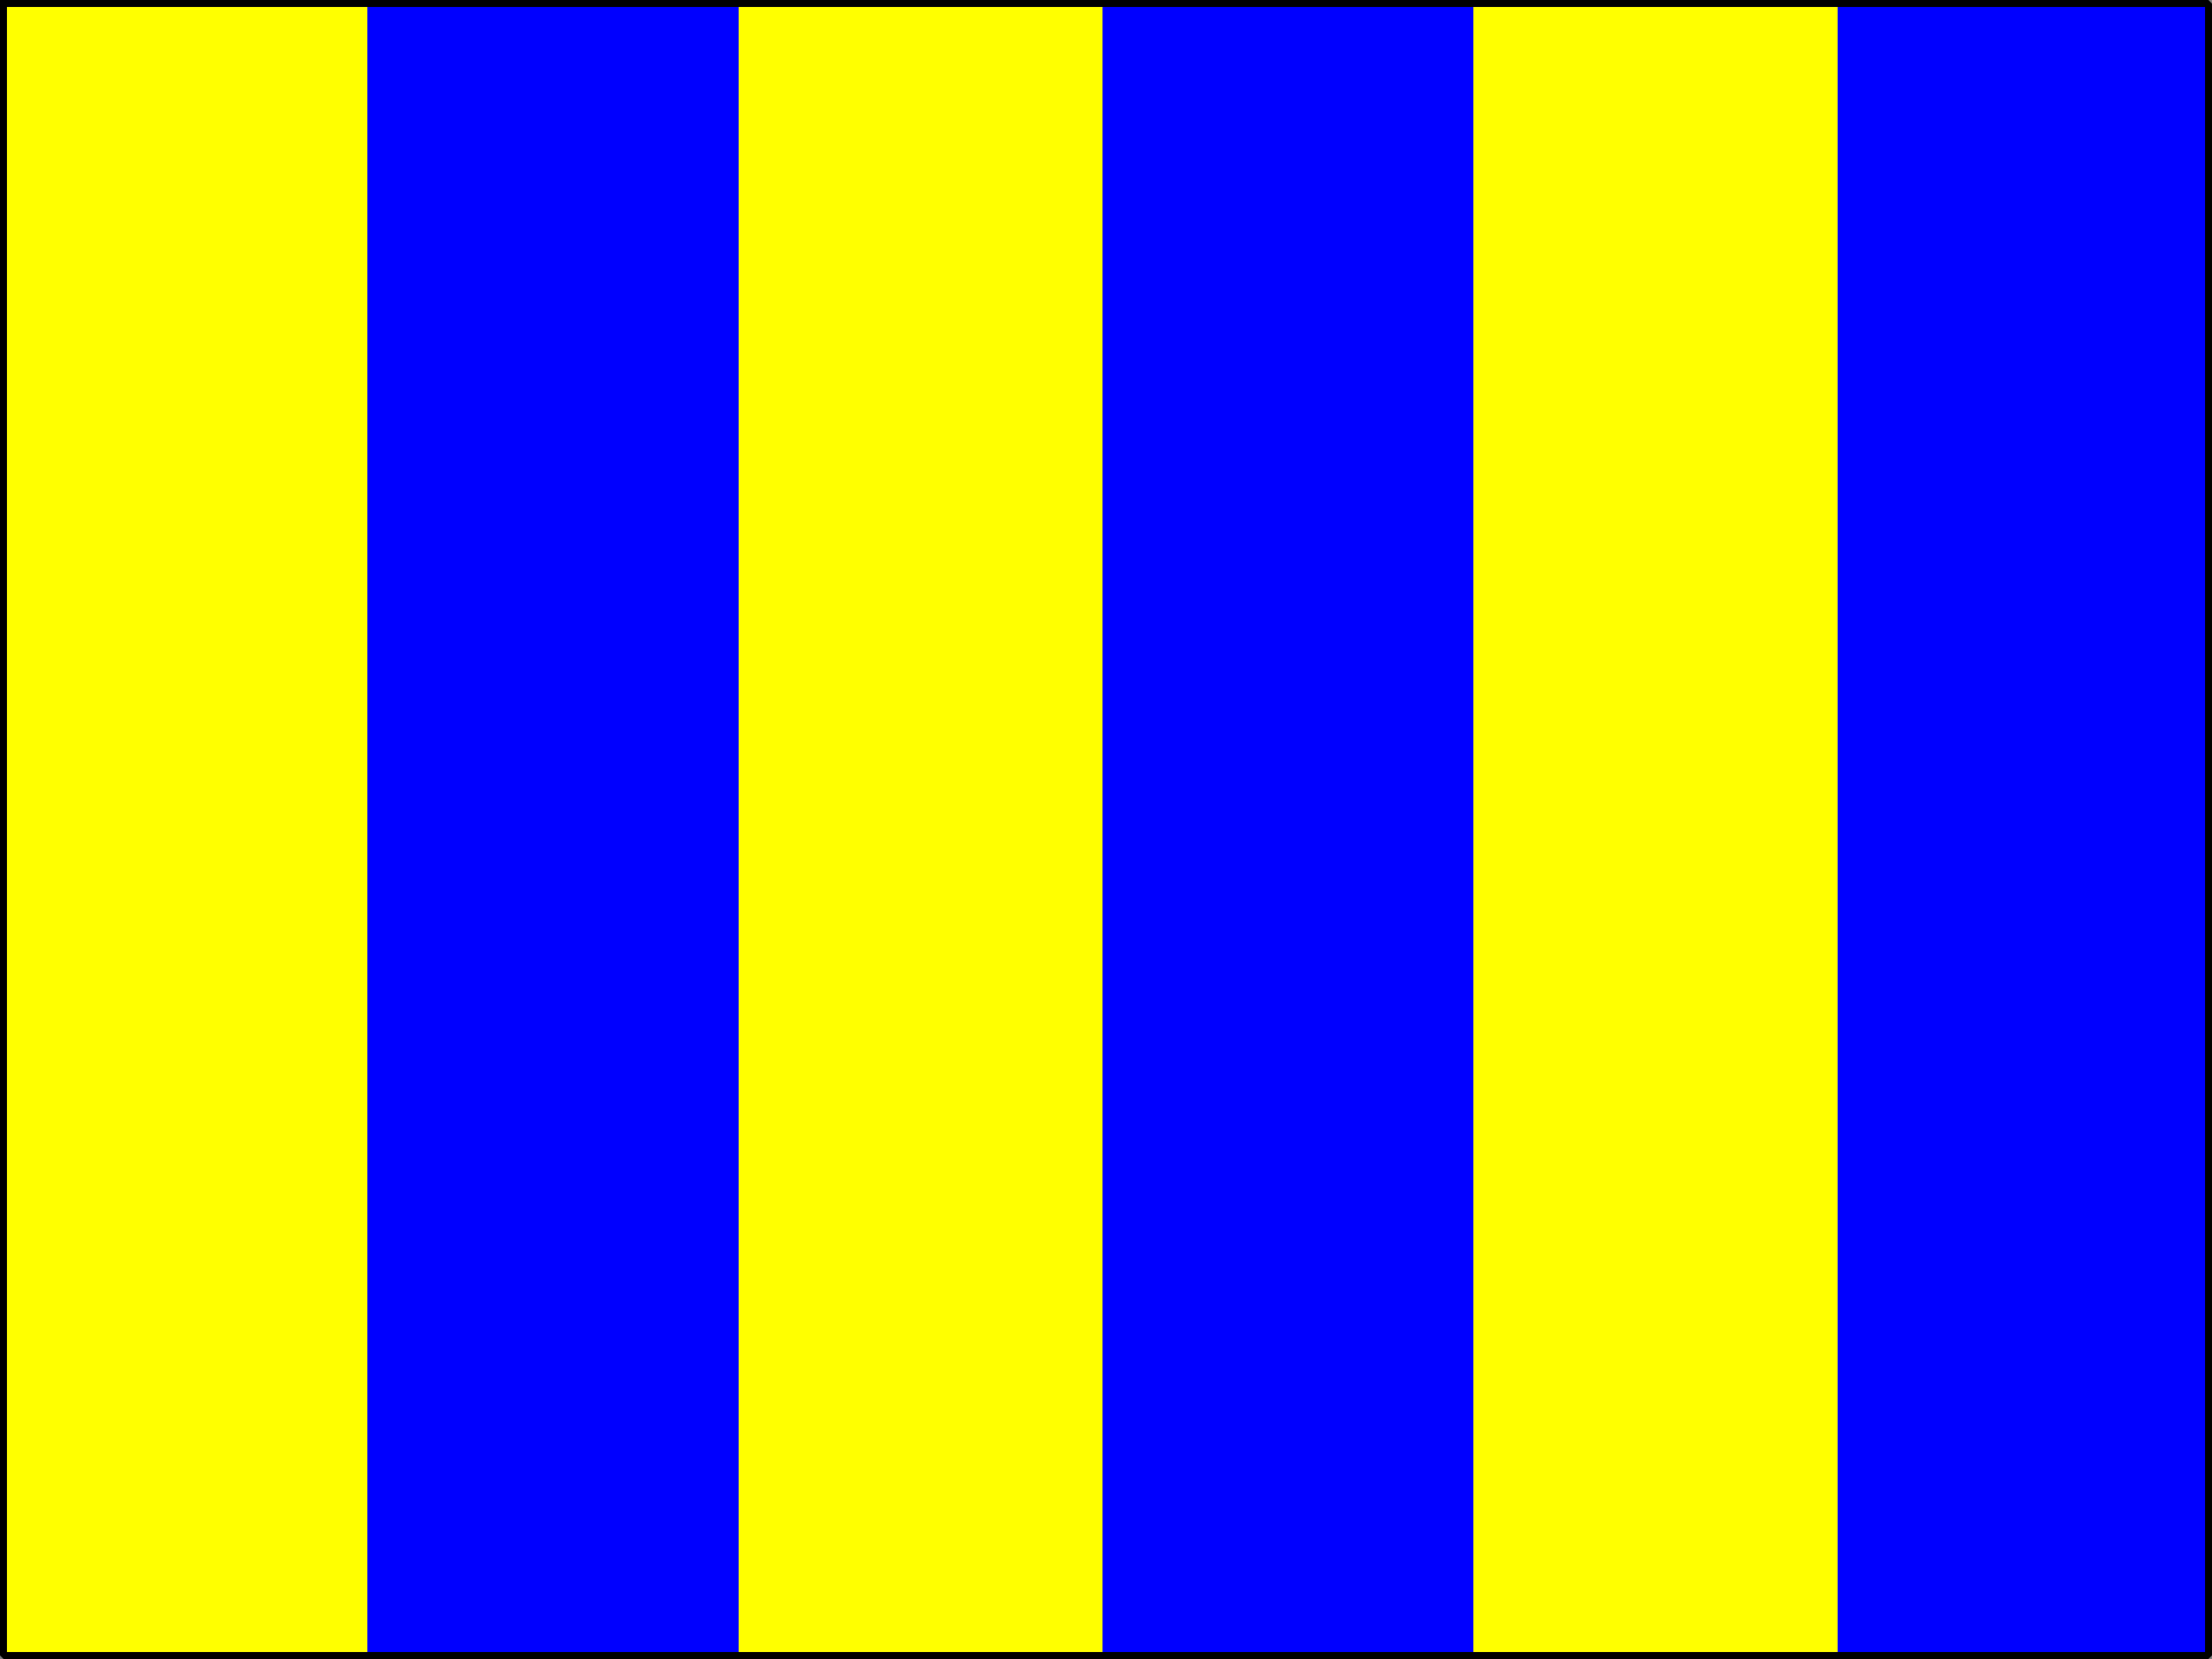 <svg width="316" height="237" version="1.2" xmlns="http://www.w3.org/2000/svg"><rect width="100%" height="100%" fill="#808080" stroke="none"/><g fill="none" stroke="#000" fill-rule="evenodd" stroke-linecap="square" stroke-linejoin="bevel" font-family="'Sans Serif'" font-size="12.5" font-weight="400"><path d="M262.5.5h53v236h-53V.5m-105 0h53v236h-53V.5" fill="#00f" stroke="none"/><path d="M210.5.5h52v236h-52V.5M.5.5h52v236H.5V.5m105 0h52v236h-52V.5" fill="#ff0" stroke="none"/><path d="M52.5.5h53v236h-53V.5" fill="#00f" stroke="none"/><path vector-effect="non-scaling-stroke" d="M.5.5h315v236H.5V.5" stroke-linecap="butt" stroke-linejoin="miter" stroke-miterlimit="2"/></g></svg>
